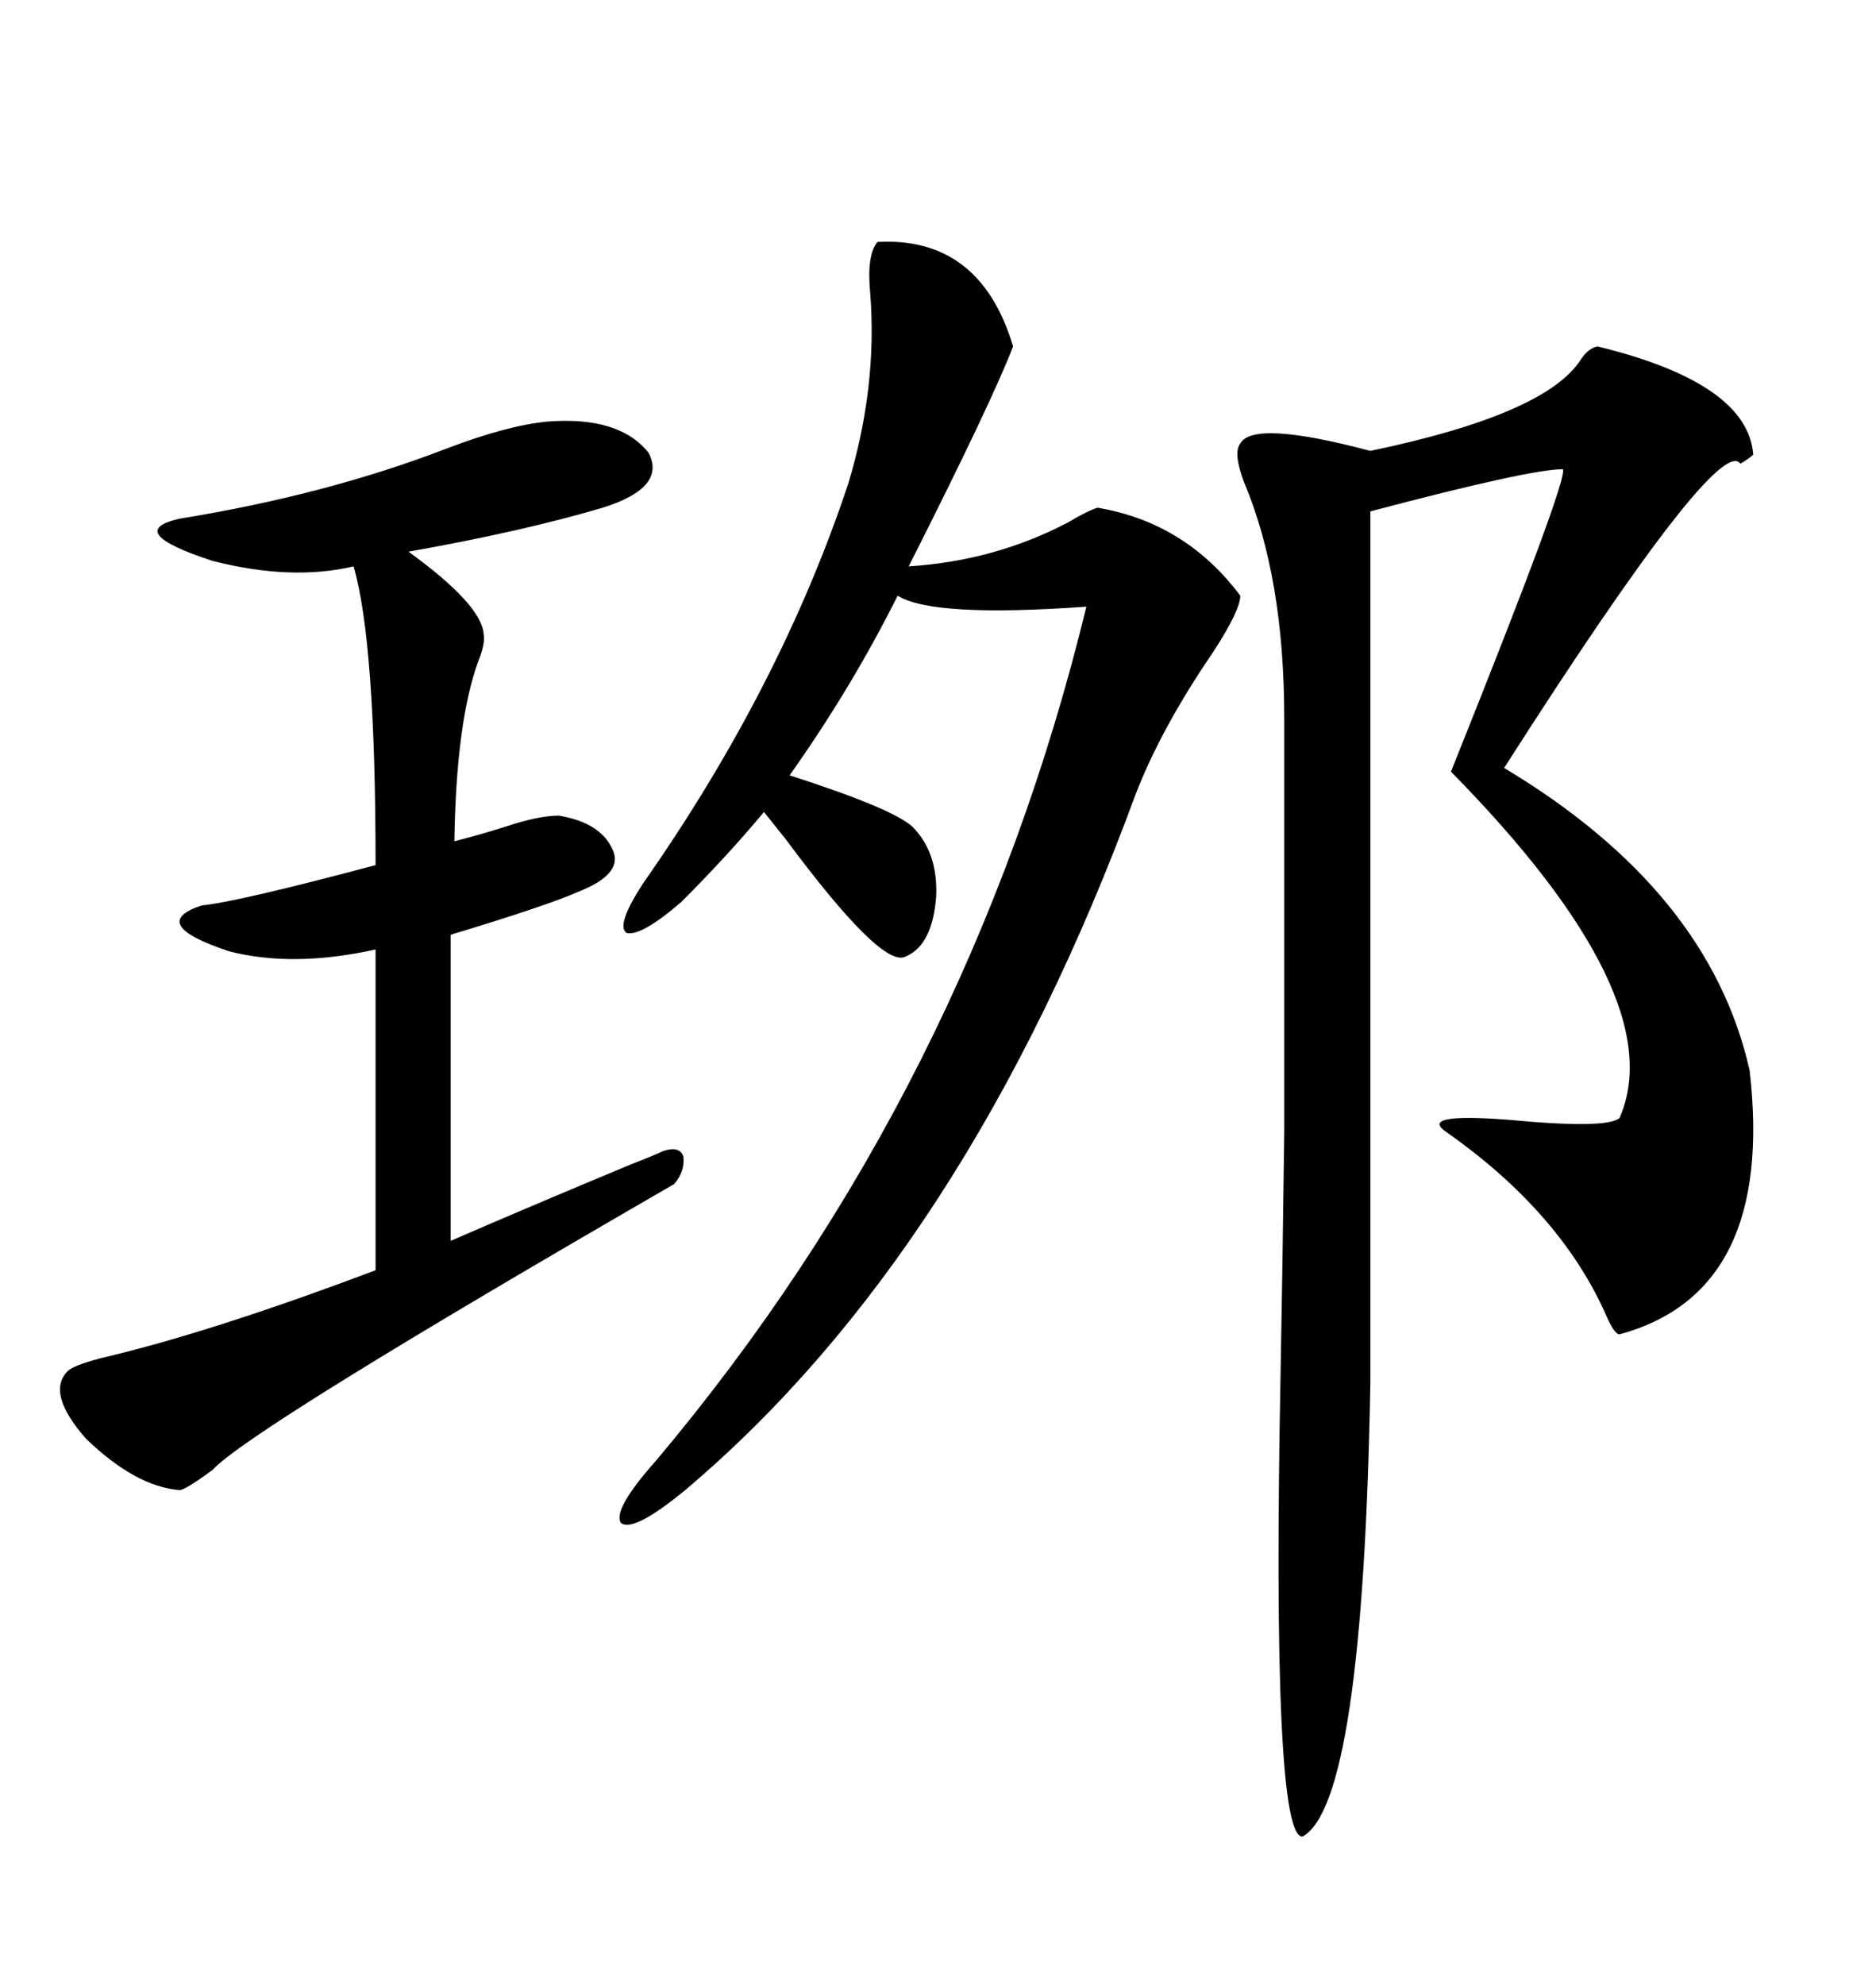 <svg xmlns="http://www.w3.org/2000/svg" xmlns:xlink="http://www.w3.org/1999/xlink" width="300" height="317.285"><path d="M255.47 55.37L255.47 55.37Q279.49 61.23 280.37 72.66L280.37 72.66Q279.79 73.24 278.32 74.12L278.32 74.12Q274.80 69.14 240.53 122.75L240.53 122.75Q273.34 142.38 279.79 171.09L279.79 171.09Q283.89 206.54 258.98 213.28L258.98 213.28Q258.11 213.28 256.64 209.77L256.64 209.77Q249.32 193.65 231.45 181.05L231.45 181.05Q226.46 177.83 241.41 179.00L241.41 179.00Q256.93 180.47 258.98 178.71L258.98 178.71Q267.48 159.38 232.03 123.34L232.03 123.34Q251.07 75.88 249.90 75L249.90 75Q244.63 75 219.14 81.74L219.14 81.74L219.14 220.90Q217.97 288.28 208.30 293.55L208.30 293.55Q203.32 293.85 204.79 219.14L204.79 219.14Q205.08 203.91 205.37 181.05L205.37 181.05Q205.37 169.92 205.37 154.98L205.37 154.98Q205.37 142.68 205.37 114.84L205.37 114.84Q205.37 92.29 198.93 77.05L198.93 77.05Q197.17 72.36 198.34 70.90L198.34 70.90Q200.39 67.09 219.14 72.07L219.14 72.07Q247.27 66.21 252.83 57.42L252.83 57.42Q254.00 55.66 255.47 55.37ZM140.33 38.67L140.33 38.67Q156.74 37.79 162.01 55.37L162.01 55.37Q158.50 64.45 145.31 90.53L145.31 90.53Q159.08 89.65 170.80 83.50L170.80 83.50Q173.73 81.74 175.49 81.15L175.49 81.15Q189.55 83.50 198.34 95.21L198.34 95.21Q198.34 97.56 193.95 104.30L193.95 104.30Q185.74 116.31 181.64 126.86L181.64 126.86Q154.69 200.10 109.57 238.18L109.57 238.18Q101.37 244.92 99.32 243.46L99.32 243.46Q97.85 241.41 104.88 233.50L104.88 233.50Q154.98 174.02 173.73 96.97L173.73 96.97Q149.12 98.73 143.55 95.21L143.55 95.21Q136.23 109.86 126.27 123.93L126.27 123.93Q142.68 129.20 145.90 132.13L145.90 132.13Q150 136.23 149.71 143.26L149.71 143.26Q149.12 151.17 144.73 152.93L144.73 152.93Q140.92 154.69 125.68 134.18L125.68 134.18Q123.34 131.25 122.17 129.79L122.17 129.79Q116.31 136.82 108.98 144.14L108.98 144.14Q102.54 149.71 100.20 149.12L100.20 149.12Q98.44 147.95 102.83 141.21L102.83 141.21Q124.80 109.86 135.64 77.34L135.64 77.34Q140.33 61.82 139.16 46.88L139.16 46.88Q138.57 40.72 140.33 38.67ZM87.60 67.38L87.60 67.38Q99.02 66.50 103.71 72.36L103.71 72.36Q106.64 77.93 96.39 81.15L96.39 81.15Q83.50 84.96 65.33 88.18L65.33 88.18Q77.05 96.68 77.34 101.37L77.34 101.37Q77.64 102.83 76.46 105.76L76.46 105.76Q72.95 115.43 72.66 134.47L72.66 134.47Q76.17 133.59 80.86 132.13L80.86 132.13Q86.13 130.37 89.36 130.37L89.36 130.37Q96.39 131.54 98.14 136.23L98.14 136.23Q99.32 139.75 92.87 142.38L92.87 142.38Q87.60 144.73 72.07 149.41L72.07 149.41L72.07 198.34Q83.50 193.36 101.07 186.04L101.07 186.04Q104.88 184.57 106.05 183.98L106.05 183.98Q108.69 183.11 109.28 184.86L109.28 184.86Q109.57 187.21 107.81 189.26L107.81 189.26Q39.84 228.52 33.98 234.96L33.98 234.96Q29.59 238.18 28.71 238.18L28.71 238.18Q21.68 237.60 13.77 229.98L13.77 229.98Q7.32 222.66 10.84 219.14L10.84 219.14Q11.72 218.26 16.11 217.09L16.11 217.09Q33.69 212.99 60.06 203.03L60.06 203.03L60.06 151.76Q46.88 154.69 36.62 152.05L36.62 152.05Q23.44 147.66 32.23 144.73L32.23 144.73Q38.09 144.14 60.06 138.28L60.06 138.28Q60.06 102.54 56.54 90.53L56.54 90.53Q46.58 92.87 33.98 89.65L33.98 89.65Q19.63 84.96 28.71 82.91L28.71 82.91Q52.15 79.10 71.19 71.78L71.19 71.78Q81.15 67.97 87.60 67.38Z"/></svg>